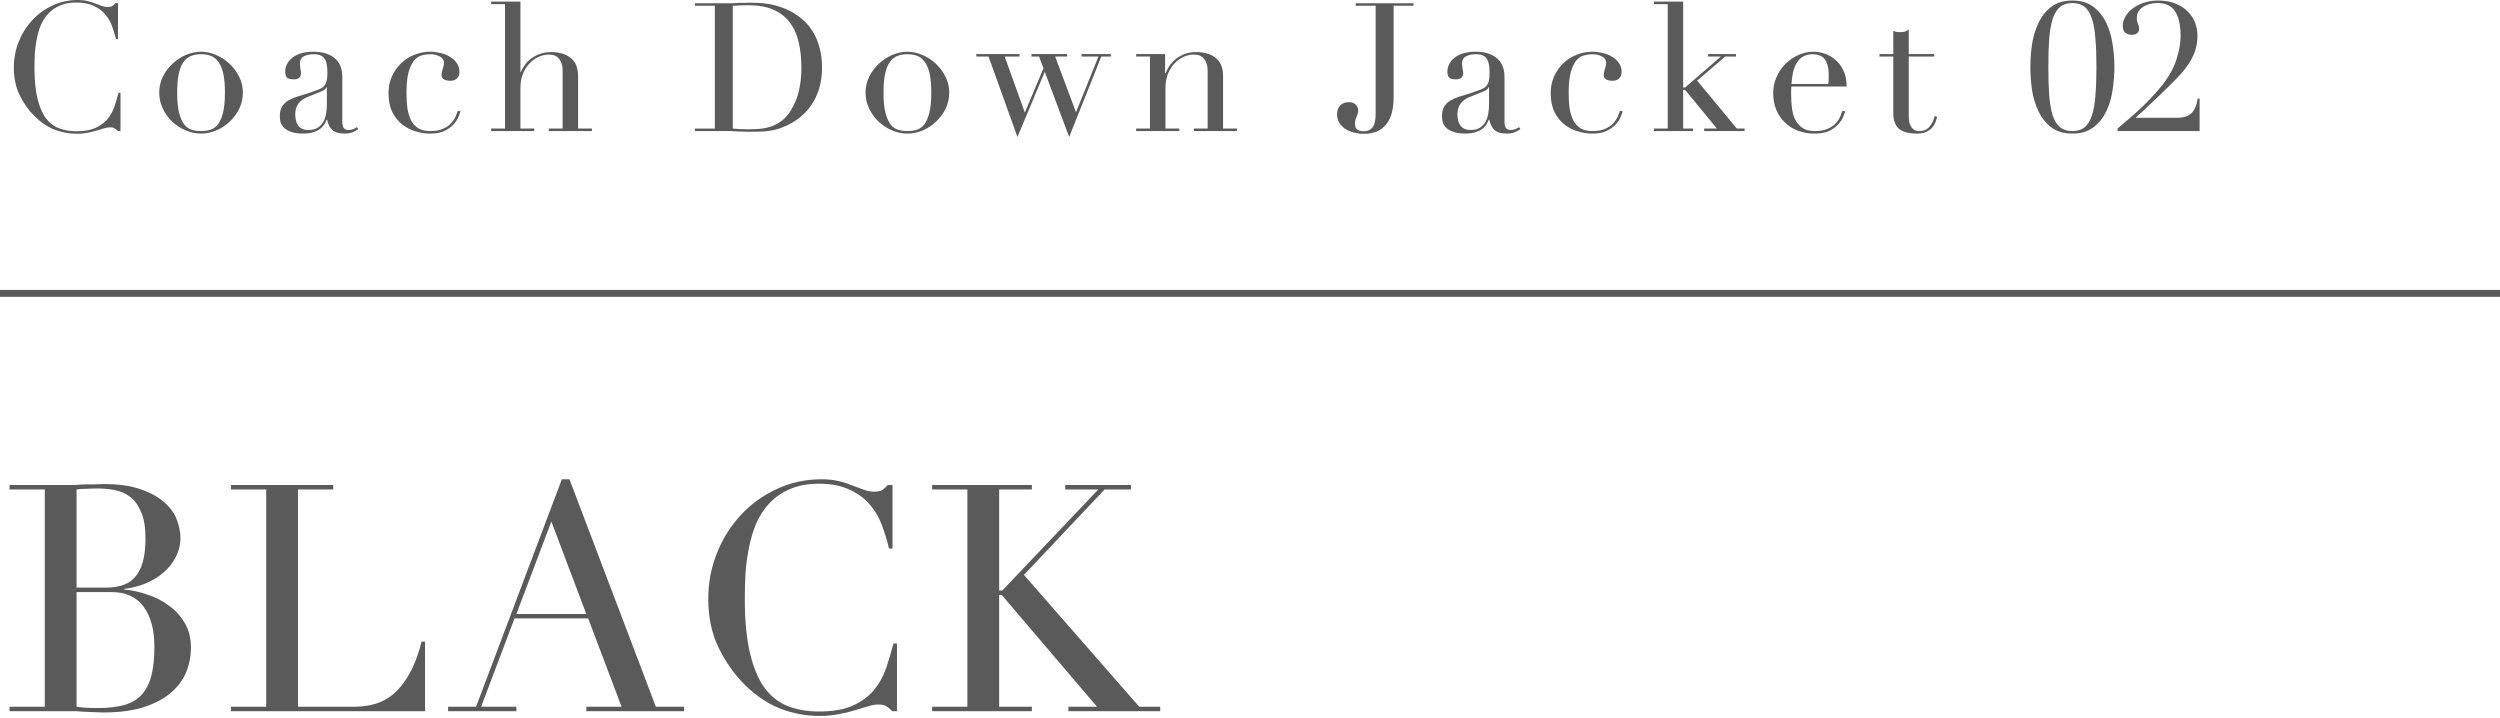 <svg width="362" height="104" viewBox="0 0 362 104" fill="none" xmlns="http://www.w3.org/2000/svg">
<path d="M134.972 102.337H140.078V70.873H134.972V70.228H149.416V70.873H144.678V85.501H145.138L159.03 70.873H154.246V70.228H163.768V70.873H159.95L148.266 83.246L164.964 102.337H168V102.981H154.706V102.337H158.846L145.046 86.144H144.678V102.337H149.416V102.981H134.972V102.337Z" fill="#5A5A5A"/>
<path d="M129.881 102.98H129.191C128.976 102.735 128.731 102.52 128.455 102.336C128.179 102.122 127.75 102.014 127.167 102.014C126.707 102.014 126.201 102.106 125.649 102.29C125.128 102.444 124.514 102.628 123.809 102.842C123.134 103.057 122.368 103.241 121.509 103.394C120.65 103.578 119.7 103.67 118.657 103.67C116.725 103.67 114.839 103.318 112.999 102.612C111.19 101.907 109.472 100.757 107.847 99.162C106.344 97.66 105.087 95.881 104.075 93.826C103.063 91.772 102.557 89.395 102.557 86.696C102.557 84.396 102.971 82.204 103.799 80.118C104.627 78.033 105.777 76.193 107.249 74.598C108.721 73.004 110.454 71.746 112.447 70.826C114.44 69.876 116.618 69.4 118.979 69.4C119.93 69.4 120.773 69.492 121.509 69.676C122.245 69.86 122.904 70.075 123.487 70.32C124.07 70.535 124.606 70.734 125.097 70.918C125.588 71.102 126.063 71.194 126.523 71.194C127.136 71.194 127.566 71.102 127.811 70.918C128.087 70.704 128.332 70.474 128.547 70.228H129.237V79.428H128.731C128.455 78.263 128.102 77.113 127.673 75.978C127.244 74.844 126.646 73.847 125.879 72.988C125.112 72.099 124.131 71.394 122.935 70.872C121.77 70.32 120.313 70.044 118.565 70.044C116.94 70.044 115.544 70.305 114.379 70.826C113.214 71.317 112.232 71.992 111.435 72.85C110.638 73.678 109.994 74.66 109.503 75.794C109.043 76.898 108.69 78.079 108.445 79.336C108.2 80.563 108.031 81.82 107.939 83.108C107.878 84.366 107.847 85.562 107.847 86.696C107.847 89.916 108.108 92.584 108.629 94.7C109.15 96.816 109.871 98.488 110.791 99.714C111.742 100.941 112.876 101.8 114.195 102.29C115.514 102.781 116.97 103.026 118.565 103.026C120.62 103.026 122.276 102.735 123.533 102.152C124.79 101.57 125.802 100.818 126.569 99.898C127.336 98.948 127.918 97.89 128.317 96.724C128.716 95.528 129.068 94.348 129.375 93.182H129.881V102.98Z" fill="#5A5A5A"/>
<path d="M79.836 75.518L74.776 88.904H84.896L79.836 75.518ZM64.886 102.336H68.934L81.354 69.4H82.458L94.97 102.336H99.064V102.98H84.896V102.336H90.002L85.172 89.548H74.5L69.67 102.336H74.776V102.98H64.886V102.336Z" fill="#5A5A5A"/>
<path d="M33.441 102.337H38.547V70.873H33.441V70.228H48.253V70.873H43.147V102.337H51.335C54.034 102.337 56.15 101.493 57.683 99.806C59.217 98.12 60.336 95.82 61.041 92.906H61.547V102.981H33.441V102.337Z" fill="#5A5A5A"/>
<path d="M11.086 85.087H15.318C16.177 85.087 16.959 84.98 17.664 84.765C18.369 84.55 18.967 84.182 19.458 83.661C19.979 83.109 20.378 82.373 20.654 81.453C20.93 80.533 21.068 79.368 21.068 77.957C21.068 76.362 20.853 75.09 20.424 74.139C20.025 73.157 19.489 72.421 18.814 71.931C18.17 71.44 17.434 71.118 16.606 70.965C15.809 70.811 15.011 70.735 14.214 70.735C13.662 70.735 13.095 70.75 12.512 70.781C11.96 70.781 11.485 70.811 11.086 70.873V85.087ZM11.086 102.337C11.454 102.367 11.852 102.413 12.282 102.475C12.742 102.505 13.386 102.521 14.214 102.521C15.655 102.521 16.882 102.383 17.894 102.107C18.936 101.831 19.78 101.355 20.424 100.681C21.099 99.975 21.589 99.055 21.896 97.921C22.203 96.786 22.356 95.36 22.356 93.643C22.356 91.189 21.835 89.257 20.792 87.847C19.749 86.436 18.201 85.731 16.146 85.731H11.086V102.337ZM1.38 102.337H6.486V70.873H1.38V70.229H9.43C9.89 70.229 10.35 70.229 10.81 70.229C11.3 70.198 11.791 70.168 12.282 70.137C12.773 70.137 13.248 70.137 13.708 70.137C14.168 70.106 14.613 70.091 15.042 70.091C17.281 70.091 19.12 70.367 20.562 70.919C22.003 71.44 23.138 72.1 23.966 72.897C24.794 73.663 25.361 74.507 25.668 75.427C25.975 76.316 26.128 77.129 26.128 77.865C26.128 78.877 25.898 79.812 25.438 80.671C25.009 81.529 24.411 82.281 23.644 82.925C22.908 83.569 22.049 84.09 21.068 84.489C20.087 84.888 19.059 85.148 17.986 85.271V85.363C19.09 85.455 20.209 85.7 21.344 86.099C22.509 86.467 23.552 87.004 24.472 87.709C25.422 88.383 26.189 89.227 26.772 90.239C27.355 91.251 27.646 92.416 27.646 93.735C27.646 95.115 27.385 96.388 26.864 97.553C26.343 98.688 25.561 99.669 24.518 100.497C23.475 101.325 22.157 101.984 20.562 102.475C18.967 102.935 17.112 103.165 14.996 103.165C14.566 103.165 14.137 103.149 13.708 103.119C13.309 103.119 12.88 103.103 12.42 103.073C11.96 103.042 11.485 103.011 10.994 102.981C10.503 102.981 9.982 102.981 9.43 102.981H1.38V102.337Z" fill="#5A5A5A"/>
<path d="M318.504 18.98H306.622V18.616C307.298 18.044 307.913 17.515 308.468 17.03C309.04 16.545 309.568 16.068 310.054 15.6C310.556 15.132 311.033 14.655 311.484 14.17C311.934 13.685 312.394 13.165 312.862 12.61C313.971 11.258 314.725 9.949 315.124 8.684C315.54 7.419 315.748 6.249 315.748 5.174C315.748 3.614 315.479 2.435 314.942 1.638C314.422 0.841 313.59 0.442 312.446 0.442C311.562 0.442 310.834 0.641 310.262 1.04C309.69 1.421 309.404 1.959 309.404 2.652C309.404 2.895 309.456 3.146 309.56 3.406C309.681 3.649 309.742 3.9 309.742 4.16C309.742 4.455 309.638 4.68 309.43 4.836C309.222 4.975 308.979 5.044 308.702 5.044C308.338 5.044 308.026 4.949 307.766 4.758C307.506 4.567 307.376 4.221 307.376 3.718C307.376 3.267 307.506 2.825 307.766 2.392C308.026 1.941 308.381 1.551 308.832 1.222C309.282 0.875 309.82 0.598 310.444 0.39C311.068 0.182 311.735 0.078 312.446 0.078C313.451 0.078 314.309 0.225 315.02 0.52C315.748 0.815 316.346 1.205 316.814 1.69C317.282 2.158 317.628 2.695 317.854 3.302C318.079 3.909 318.192 4.533 318.192 5.174C318.192 5.954 318.079 6.682 317.854 7.358C317.628 8.017 317.316 8.641 316.918 9.23C316.536 9.819 316.094 10.383 315.592 10.92C315.089 11.457 314.56 11.995 314.006 12.532C313.226 13.312 312.454 14.057 311.692 14.768C310.946 15.479 310.123 16.241 309.222 17.056H315.176C316.198 17.056 316.935 16.814 317.386 16.328C317.836 15.825 318.114 15.141 318.218 14.274H318.504V18.98Z" fill="#5A5A5A"/>
<path d="M296.598 9.698C296.598 11.31 296.641 12.706 296.728 13.884C296.832 15.046 297.005 16.008 297.248 16.77C297.508 17.515 297.863 18.07 298.314 18.434C298.764 18.798 299.354 18.98 300.082 18.98C300.81 18.98 301.399 18.798 301.85 18.434C302.3 18.07 302.647 17.515 302.89 16.77C303.15 16.008 303.323 15.046 303.41 13.884C303.514 12.706 303.566 11.31 303.566 9.698C303.566 8.086 303.514 6.699 303.41 5.538C303.323 4.377 303.15 3.423 302.89 2.678C302.647 1.915 302.3 1.352 301.85 0.988C301.399 0.624 300.81 0.442 300.082 0.442C299.354 0.442 298.764 0.624 298.314 0.988C297.863 1.352 297.508 1.915 297.248 2.678C297.005 3.423 296.832 4.377 296.728 5.538C296.641 6.699 296.598 8.086 296.598 9.698ZM293.998 9.698C293.998 8.658 294.076 7.575 294.232 6.448C294.405 5.304 294.717 4.264 295.168 3.328C295.618 2.375 296.234 1.595 297.014 0.988C297.811 0.381 298.834 0.078 300.082 0.078C301.33 0.078 302.344 0.381 303.124 0.988C303.921 1.595 304.545 2.375 304.996 3.328C305.446 4.264 305.75 5.304 305.906 6.448C306.079 7.575 306.166 8.658 306.166 9.698C306.166 10.755 306.079 11.856 305.906 13C305.75 14.127 305.446 15.167 304.996 16.12C304.545 17.056 303.921 17.828 303.124 18.434C302.344 19.041 301.33 19.344 300.082 19.344C298.834 19.344 297.811 19.041 297.014 18.434C296.234 17.828 295.618 17.056 295.168 16.12C294.717 15.167 294.405 14.127 294.232 13C294.076 11.856 293.998 10.755 293.998 9.698Z" fill="#5A5A5A"/>
<path d="M272.149 7.827H274.151V4.473C274.29 4.525 274.42 4.568 274.541 4.603C274.662 4.637 274.87 4.655 275.165 4.655C275.425 4.655 275.65 4.629 275.841 4.577C276.032 4.507 276.214 4.403 276.387 4.265V7.827H280.079V8.191H276.387V16.693C276.387 17.178 276.43 17.577 276.517 17.889C276.621 18.183 276.751 18.417 276.907 18.591C277.063 18.747 277.228 18.851 277.401 18.903C277.592 18.955 277.774 18.981 277.947 18.981C278.554 18.981 279.039 18.764 279.403 18.331C279.784 17.88 280.027 17.369 280.131 16.797L280.495 16.927C280.443 17.152 280.365 17.403 280.261 17.681C280.157 17.958 279.992 18.227 279.767 18.487C279.559 18.729 279.282 18.929 278.935 19.085C278.588 19.258 278.155 19.345 277.635 19.345C276.335 19.345 275.425 19.093 274.905 18.591C274.402 18.088 274.151 17.377 274.151 16.459V8.191H272.149V7.827Z" fill="#5A5A5A"/>
<path d="M264.739 12.168C264.774 11.926 264.791 11.7 264.791 11.492C264.791 11.284 264.791 11.068 264.791 10.842C264.791 10.253 264.731 9.768 264.609 9.386C264.505 9.005 264.349 8.702 264.141 8.476C263.951 8.251 263.708 8.095 263.413 8.008C263.136 7.904 262.833 7.852 262.503 7.852C261.914 7.852 261.429 7.974 261.047 8.216C260.666 8.442 260.363 8.754 260.137 9.152C259.912 9.551 259.739 10.01 259.617 10.53C259.513 11.05 259.444 11.596 259.409 12.168H264.739ZM259.383 12.532C259.383 12.706 259.375 12.888 259.357 13.078C259.357 13.252 259.357 13.477 259.357 13.754C259.357 14.326 259.392 14.924 259.461 15.548C259.531 16.172 259.678 16.736 259.903 17.238C260.146 17.741 260.493 18.157 260.943 18.486C261.411 18.816 262.027 18.98 262.789 18.98C263.552 18.98 264.176 18.868 264.661 18.642C265.164 18.417 265.554 18.148 265.831 17.836C266.126 17.507 266.343 17.178 266.481 16.848C266.62 16.519 266.724 16.25 266.793 16.042L267.183 16.12C267.131 16.311 267.027 16.588 266.871 16.952C266.733 17.299 266.499 17.654 266.169 18.018C265.857 18.365 265.424 18.677 264.869 18.954C264.332 19.214 263.63 19.344 262.763 19.344C261.897 19.344 261.091 19.206 260.345 18.928C259.617 18.651 258.985 18.252 258.447 17.732C257.91 17.212 257.494 16.597 257.199 15.886C256.905 15.158 256.757 14.352 256.757 13.468C256.757 12.706 256.905 11.969 257.199 11.258C257.511 10.53 257.927 9.889 258.447 9.334C258.985 8.78 259.609 8.338 260.319 8.008C261.03 7.662 261.793 7.488 262.607 7.488C263.093 7.488 263.613 7.575 264.167 7.748C264.722 7.922 265.233 8.208 265.701 8.606C266.187 8.988 266.585 9.499 266.897 10.14C267.227 10.782 267.391 11.579 267.391 12.532H259.383Z" fill="#5A5A5A"/>
<path d="M239.484 18.616H241.486V0.598H239.484V0.234H243.722V12.662H244.008L249.182 8.19H247.336V7.826H251.366V8.19H249.806L245.75 11.674L251.496 18.616H252.614V18.98H246.764V18.616H248.61L244.008 13.026H243.722V18.616H245.152V18.98H239.484V18.616Z" fill="#5A5A5A"/>
<path d="M234.968 16.12C234.916 16.311 234.812 16.588 234.656 16.952C234.518 17.299 234.284 17.654 233.954 18.018C233.642 18.365 233.209 18.677 232.654 18.954C232.117 19.214 231.415 19.344 230.548 19.344C229.89 19.344 229.205 19.24 228.494 19.032C227.784 18.824 227.134 18.495 226.544 18.044C225.955 17.576 225.47 16.97 225.088 16.224C224.724 15.479 224.542 14.56 224.542 13.468C224.542 12.619 224.698 11.83 225.01 11.102C225.34 10.374 225.773 9.742 226.31 9.204C226.865 8.667 227.506 8.251 228.234 7.956C228.98 7.644 229.768 7.488 230.6 7.488C231.068 7.488 231.545 7.549 232.03 7.67C232.533 7.774 232.984 7.948 233.382 8.19C233.798 8.416 234.136 8.719 234.396 9.1C234.674 9.464 234.812 9.915 234.812 10.452C234.812 10.816 234.691 11.12 234.448 11.362C234.223 11.588 233.894 11.7 233.46 11.7C233.166 11.7 232.88 11.64 232.602 11.518C232.342 11.38 232.212 11.154 232.212 10.842C232.212 10.6 232.273 10.305 232.394 9.958C232.516 9.612 232.576 9.326 232.576 9.1C232.576 8.702 232.377 8.398 231.978 8.19C231.58 7.965 231.12 7.852 230.6 7.852C230.219 7.852 229.82 7.904 229.404 8.008C229.006 8.095 228.633 8.329 228.286 8.71C227.957 9.092 227.68 9.664 227.454 10.426C227.246 11.189 227.142 12.229 227.142 13.546C227.142 14.292 227.186 14.994 227.272 15.652C227.376 16.311 227.55 16.892 227.792 17.394C228.052 17.88 228.399 18.27 228.832 18.564C229.283 18.842 229.864 18.98 230.574 18.98C231.337 18.98 231.961 18.868 232.446 18.642C232.949 18.417 233.339 18.148 233.616 17.836C233.911 17.507 234.128 17.178 234.266 16.848C234.405 16.519 234.509 16.25 234.578 16.042L234.968 16.12Z" fill="#5A5A5A"/>
<path d="M215.613 12.61H215.561C215.526 12.836 215.24 13.061 214.703 13.286L212.753 14.066C212.198 14.292 211.773 14.612 211.479 15.028C211.184 15.427 211.037 15.93 211.037 16.536C211.037 16.796 211.063 17.065 211.115 17.342C211.167 17.62 211.262 17.871 211.401 18.096C211.539 18.304 211.73 18.478 211.973 18.616C212.233 18.755 212.562 18.824 212.961 18.824C213.533 18.824 213.992 18.703 214.339 18.46C214.703 18.218 214.971 17.914 215.145 17.55C215.335 17.186 215.457 16.796 215.509 16.38C215.578 15.947 215.613 15.557 215.613 15.21V12.61ZM220.163 18.694C219.937 18.868 219.669 19.015 219.357 19.136C219.045 19.275 218.663 19.344 218.213 19.344C217.381 19.344 216.774 19.171 216.393 18.824C216.029 18.46 215.777 17.958 215.639 17.316H215.587C215.517 17.472 215.422 17.672 215.301 17.914C215.179 18.14 214.989 18.365 214.729 18.59C214.486 18.798 214.157 18.972 213.741 19.11C213.325 19.266 212.796 19.344 212.155 19.344C211.427 19.344 210.846 19.258 210.413 19.084C209.979 18.928 209.641 18.729 209.399 18.486C209.156 18.244 208.991 17.975 208.905 17.68C208.835 17.368 208.801 17.082 208.801 16.822C208.801 16.216 208.922 15.73 209.165 15.366C209.407 15.002 209.719 14.716 210.101 14.508C210.499 14.283 210.933 14.101 211.401 13.962C211.886 13.824 212.371 13.676 212.857 13.52C213.429 13.33 213.897 13.165 214.261 13.026C214.642 12.888 214.937 12.723 215.145 12.532C215.353 12.324 215.491 12.073 215.561 11.778C215.647 11.466 215.691 11.05 215.691 10.53C215.691 10.114 215.665 9.742 215.613 9.412C215.561 9.083 215.465 8.806 215.327 8.58C215.188 8.338 214.989 8.156 214.729 8.034C214.469 7.913 214.122 7.852 213.689 7.852C213.117 7.852 212.64 7.956 212.259 8.164C211.895 8.355 211.713 8.676 211.713 9.126C211.713 9.421 211.739 9.716 211.791 10.01C211.843 10.288 211.869 10.496 211.869 10.634C211.869 10.877 211.782 11.085 211.609 11.258C211.435 11.414 211.184 11.492 210.855 11.492C210.283 11.492 209.927 11.388 209.789 11.18C209.65 10.972 209.581 10.704 209.581 10.374C209.581 9.993 209.667 9.629 209.841 9.282C210.014 8.936 210.265 8.632 210.595 8.372C210.941 8.095 211.366 7.878 211.869 7.722C212.389 7.566 212.978 7.488 213.637 7.488C214.434 7.488 215.101 7.592 215.639 7.8C216.176 7.991 216.609 8.26 216.939 8.606C217.268 8.936 217.502 9.317 217.641 9.75C217.779 10.166 217.849 10.608 217.849 11.076V17.55C217.849 18.053 217.927 18.391 218.083 18.564C218.239 18.738 218.464 18.824 218.759 18.824C218.949 18.824 219.149 18.79 219.357 18.72C219.565 18.651 219.764 18.547 219.955 18.408L220.163 18.694Z" fill="#5A5A5A"/>
<path d="M201.794 14.223C201.794 14.933 201.716 15.601 201.56 16.225C201.421 16.849 201.179 17.395 200.832 17.863C200.503 18.331 200.061 18.703 199.506 18.981C198.951 19.241 198.275 19.371 197.478 19.371C196.923 19.371 196.412 19.301 195.944 19.163C195.476 19.041 195.069 18.859 194.722 18.617C194.375 18.357 194.098 18.053 193.89 17.707C193.699 17.36 193.604 16.97 193.604 16.537C193.604 16.017 193.751 15.601 194.046 15.289C194.341 14.959 194.774 14.795 195.346 14.795C195.606 14.795 195.823 14.838 195.996 14.925C196.169 15.011 196.299 15.115 196.386 15.237C196.49 15.341 196.559 15.462 196.594 15.601C196.646 15.739 196.672 15.861 196.672 15.965C196.672 16.155 196.646 16.32 196.594 16.459C196.542 16.597 196.49 16.736 196.438 16.875C196.386 17.013 196.334 17.161 196.282 17.317C196.23 17.473 196.204 17.672 196.204 17.915C196.204 18.313 196.317 18.599 196.542 18.773C196.785 18.929 197.105 19.007 197.504 19.007C198.007 19.007 198.414 18.825 198.726 18.461C199.038 18.079 199.194 17.421 199.194 16.485V0.833H196.308V0.469H204.68V0.833H201.794V14.223Z" fill="#5A5A5A"/>
<path d="M164.519 18.616H166.521V8.19H164.519V7.826H168.705V10.608H168.757C168.861 10.383 169.008 10.097 169.199 9.75C169.407 9.403 169.684 9.065 170.031 8.736C170.378 8.407 170.811 8.129 171.331 7.904C171.851 7.661 172.484 7.54 173.229 7.54C174.373 7.54 175.3 7.817 176.011 8.372C176.739 8.927 177.103 9.811 177.103 11.024V18.616H179.105V18.98H172.865V18.616H174.867V10.218C174.867 9.542 174.702 8.987 174.373 8.554C174.061 8.121 173.567 7.904 172.891 7.904C172.336 7.904 171.808 8.025 171.305 8.268C170.802 8.511 170.36 8.849 169.979 9.282C169.598 9.715 169.294 10.227 169.069 10.816C168.861 11.405 168.757 12.047 168.757 12.74V18.616H170.759V18.98H164.519V18.616Z" fill="#5A5A5A"/>
<path d="M141.374 7.826H147.64V8.19H145.482L148.394 16.302L151.098 9.88L150.448 8.19H149.356V7.826H154.53V8.19H152.788L155.804 16.25L159.054 8.19H156.61V7.826H160.848V8.19H159.47L154.816 19.838L151.28 10.4L147.328 19.838L143.142 8.19H141.374V7.826Z" fill="#5A5A5A"/>
<path d="M127.934 13.416C127.934 14.647 128.029 15.626 128.22 16.354C128.411 17.082 128.662 17.646 128.974 18.044C129.286 18.426 129.65 18.677 130.066 18.798C130.482 18.92 130.924 18.98 131.392 18.98C131.86 18.98 132.302 18.92 132.718 18.798C133.134 18.677 133.498 18.426 133.81 18.044C134.122 17.646 134.373 17.082 134.564 16.354C134.755 15.626 134.85 14.647 134.85 13.416C134.85 12.376 134.781 11.51 134.642 10.816C134.503 10.106 134.287 9.534 133.992 9.1C133.715 8.65 133.359 8.329 132.926 8.138C132.493 7.948 131.981 7.852 131.392 7.852C130.803 7.852 130.291 7.948 129.858 8.138C129.425 8.329 129.061 8.65 128.766 9.1C128.489 9.534 128.281 10.106 128.142 10.816C128.003 11.51 127.934 12.376 127.934 13.416ZM125.334 13.416C125.334 12.567 125.516 11.778 125.88 11.05C126.261 10.322 126.738 9.698 127.31 9.178C127.899 8.641 128.549 8.225 129.26 7.93C129.988 7.636 130.699 7.488 131.392 7.488C132.085 7.488 132.787 7.636 133.498 7.93C134.226 8.225 134.876 8.641 135.448 9.178C136.037 9.698 136.514 10.322 136.878 11.05C137.259 11.778 137.45 12.567 137.45 13.416C137.45 14.231 137.277 15.002 136.93 15.73C136.583 16.441 136.124 17.065 135.552 17.602C134.997 18.14 134.356 18.564 133.628 18.876C132.9 19.188 132.155 19.344 131.392 19.344C130.629 19.344 129.884 19.188 129.156 18.876C128.428 18.564 127.778 18.14 127.206 17.602C126.651 17.065 126.201 16.441 125.854 15.73C125.507 15.002 125.334 14.231 125.334 13.416Z" fill="#5A5A5A"/>
<path d="M106.109 18.617C106.404 18.651 106.742 18.677 107.123 18.695C107.522 18.712 107.955 18.721 108.423 18.721C109.012 18.721 109.593 18.695 110.165 18.643C110.754 18.573 111.309 18.443 111.829 18.253C112.366 18.045 112.86 17.759 113.311 17.395C113.779 17.013 114.195 16.519 114.559 15.913C115.114 14.977 115.495 14.023 115.703 13.053C115.928 12.065 116.041 10.99 116.041 9.829C116.041 8.459 115.911 7.22 115.651 6.111C115.391 4.984 114.958 4.031 114.351 3.251C113.762 2.453 112.973 1.838 111.985 1.405C110.997 0.971 109.775 0.755 108.319 0.755C107.886 0.755 107.487 0.763 107.123 0.781C106.776 0.798 106.438 0.815 106.109 0.833V18.617ZM100.623 18.617H103.509V0.833H100.623V0.469H105.459C105.702 0.469 105.944 0.469 106.187 0.469C106.43 0.451 106.672 0.434 106.915 0.417C107.158 0.417 107.4 0.417 107.643 0.417C107.886 0.399 108.128 0.391 108.371 0.391C108.891 0.391 109.35 0.399 109.749 0.417C110.165 0.434 110.546 0.469 110.893 0.521C111.257 0.555 111.595 0.616 111.907 0.703C112.236 0.772 112.583 0.867 112.947 0.989C114.004 1.335 114.914 1.803 115.677 2.393C116.457 2.965 117.09 3.632 117.575 4.395C118.078 5.157 118.442 5.989 118.667 6.891C118.91 7.792 119.031 8.737 119.031 9.725C119.031 10.869 118.892 11.9 118.615 12.819C118.338 13.72 117.956 14.526 117.471 15.237C116.986 15.93 116.414 16.537 115.755 17.057C115.114 17.559 114.42 17.967 113.675 18.279C113.259 18.469 112.86 18.617 112.479 18.721C112.115 18.825 111.734 18.903 111.335 18.955C110.954 19.007 110.529 19.041 110.061 19.059C109.593 19.076 109.056 19.085 108.449 19.085C108.189 19.085 107.912 19.076 107.617 19.059C107.322 19.059 107.028 19.05 106.733 19.033C106.438 19.015 106.144 18.998 105.849 18.981C105.572 18.981 105.303 18.981 105.043 18.981H100.623V18.617Z" fill="#5A5A5A"/>
<path d="M71.122 18.616H73.124V0.598H71.122V0.234H75.36V10.452H75.412C75.499 10.227 75.646 9.95 75.854 9.62C76.062 9.274 76.339 8.953 76.686 8.658C77.05 8.346 77.483 8.086 77.986 7.878C78.506 7.653 79.121 7.54 79.832 7.54C80.976 7.54 81.903 7.818 82.614 8.372C83.342 8.927 83.706 9.811 83.706 11.024V18.616H85.708V18.98H79.468V18.616H81.47V10.218C81.47 9.542 81.305 8.988 80.976 8.554C80.664 8.121 80.17 7.904 79.494 7.904C78.939 7.904 78.411 8.026 77.908 8.268C77.405 8.511 76.963 8.849 76.582 9.282C76.201 9.716 75.897 10.227 75.672 10.816C75.464 11.406 75.36 12.047 75.36 12.74V18.616H77.362V18.98H71.122V18.616Z" fill="#5A5A5A"/>
<path d="M66.684 16.12C66.632 16.311 66.528 16.588 66.372 16.952C66.234 17.299 66 17.654 65.67 18.018C65.358 18.365 64.925 18.677 64.37 18.954C63.833 19.214 63.131 19.344 62.264 19.344C61.606 19.344 60.921 19.24 60.21 19.032C59.5 18.824 58.85 18.495 58.26 18.044C57.671 17.576 57.186 16.97 56.804 16.224C56.44 15.479 56.258 14.56 56.258 13.468C56.258 12.619 56.414 11.83 56.726 11.102C57.056 10.374 57.489 9.742 58.026 9.204C58.581 8.667 59.222 8.251 59.95 7.956C60.696 7.644 61.484 7.488 62.316 7.488C62.784 7.488 63.261 7.549 63.746 7.67C64.249 7.774 64.7 7.948 65.098 8.19C65.514 8.416 65.852 8.719 66.112 9.1C66.39 9.464 66.528 9.915 66.528 10.452C66.528 10.816 66.407 11.12 66.164 11.362C65.939 11.588 65.61 11.7 65.176 11.7C64.882 11.7 64.596 11.64 64.318 11.518C64.058 11.38 63.928 11.154 63.928 10.842C63.928 10.6 63.989 10.305 64.11 9.958C64.232 9.612 64.292 9.326 64.292 9.1C64.292 8.702 64.093 8.398 63.694 8.19C63.296 7.965 62.836 7.852 62.316 7.852C61.935 7.852 61.536 7.904 61.12 8.008C60.722 8.095 60.349 8.329 60.002 8.71C59.673 9.092 59.396 9.664 59.17 10.426C58.962 11.189 58.858 12.229 58.858 13.546C58.858 14.292 58.902 14.994 58.988 15.652C59.092 16.311 59.266 16.892 59.508 17.394C59.768 17.88 60.115 18.27 60.548 18.564C60.999 18.842 61.58 18.98 62.29 18.98C63.053 18.98 63.677 18.868 64.162 18.642C64.665 18.417 65.055 18.148 65.332 17.836C65.627 17.507 65.844 17.178 65.982 16.848C66.121 16.519 66.225 16.25 66.294 16.042L66.684 16.12Z" fill="#5A5A5A"/>
<path d="M47.329 12.61H47.277C47.242 12.836 46.956 13.061 46.419 13.286L44.469 14.066C43.914 14.292 43.49 14.612 43.195 15.028C42.9 15.427 42.753 15.93 42.753 16.536C42.753 16.796 42.779 17.065 42.831 17.342C42.883 17.62 42.978 17.871 43.117 18.096C43.256 18.304 43.446 18.478 43.689 18.616C43.949 18.755 44.278 18.824 44.677 18.824C45.249 18.824 45.708 18.703 46.055 18.46C46.419 18.218 46.688 17.914 46.861 17.55C47.052 17.186 47.173 16.796 47.225 16.38C47.294 15.947 47.329 15.557 47.329 15.21V12.61ZM51.879 18.694C51.654 18.868 51.385 19.015 51.073 19.136C50.761 19.275 50.38 19.344 49.929 19.344C49.097 19.344 48.49 19.171 48.109 18.824C47.745 18.46 47.494 17.958 47.355 17.316H47.303C47.234 17.472 47.138 17.672 47.017 17.914C46.896 18.14 46.705 18.365 46.445 18.59C46.202 18.798 45.873 18.972 45.457 19.11C45.041 19.266 44.512 19.344 43.871 19.344C43.143 19.344 42.562 19.258 42.129 19.084C41.696 18.928 41.358 18.729 41.115 18.486C40.872 18.244 40.708 17.975 40.621 17.68C40.552 17.368 40.517 17.082 40.517 16.822C40.517 16.216 40.638 15.73 40.881 15.366C41.124 15.002 41.436 14.716 41.817 14.508C42.216 14.283 42.649 14.101 43.117 13.962C43.602 13.824 44.088 13.676 44.573 13.52C45.145 13.33 45.613 13.165 45.977 13.026C46.358 12.888 46.653 12.723 46.861 12.532C47.069 12.324 47.208 12.073 47.277 11.778C47.364 11.466 47.407 11.05 47.407 10.53C47.407 10.114 47.381 9.742 47.329 9.412C47.277 9.083 47.182 8.806 47.043 8.58C46.904 8.338 46.705 8.156 46.445 8.034C46.185 7.913 45.838 7.852 45.405 7.852C44.833 7.852 44.356 7.956 43.975 8.164C43.611 8.355 43.429 8.676 43.429 9.126C43.429 9.421 43.455 9.716 43.507 10.01C43.559 10.288 43.585 10.496 43.585 10.634C43.585 10.877 43.498 11.085 43.325 11.258C43.152 11.414 42.9 11.492 42.571 11.492C41.999 11.492 41.644 11.388 41.505 11.18C41.366 10.972 41.297 10.704 41.297 10.374C41.297 9.993 41.384 9.629 41.557 9.282C41.73 8.936 41.982 8.632 42.311 8.372C42.658 8.095 43.082 7.878 43.585 7.722C44.105 7.566 44.694 7.488 45.353 7.488C46.15 7.488 46.818 7.592 47.355 7.8C47.892 7.991 48.326 8.26 48.655 8.606C48.984 8.936 49.218 9.317 49.357 9.75C49.496 10.166 49.565 10.608 49.565 11.076V17.55C49.565 18.053 49.643 18.391 49.799 18.564C49.955 18.738 50.18 18.824 50.475 18.824C50.666 18.824 50.865 18.79 51.073 18.72C51.281 18.651 51.48 18.547 51.671 18.408L51.879 18.694Z" fill="#5A5A5A"/>
<path d="M25.654 13.416C25.654 14.647 25.749 15.626 25.94 16.354C26.13 17.082 26.382 17.646 26.694 18.044C27.006 18.426 27.37 18.677 27.786 18.798C28.202 18.92 28.644 18.98 29.112 18.98C29.58 18.98 30.022 18.92 30.438 18.798C30.854 18.677 31.218 18.426 31.53 18.044C31.842 17.646 32.093 17.082 32.284 16.354C32.474 15.626 32.57 14.647 32.57 13.416C32.57 12.376 32.5 11.51 32.362 10.816C32.223 10.106 32.006 9.534 31.712 9.1C31.434 8.65 31.079 8.329 30.646 8.138C30.212 7.948 29.701 7.852 29.112 7.852C28.522 7.852 28.011 7.948 27.578 8.138C27.144 8.329 26.78 8.65 26.486 9.1C26.208 9.534 26 10.106 25.862 10.816C25.723 11.51 25.654 12.376 25.654 13.416ZM23.054 13.416C23.054 12.567 23.236 11.778 23.6 11.05C23.981 10.322 24.458 9.698 25.03 9.178C25.619 8.641 26.269 8.225 26.98 7.93C27.708 7.636 28.418 7.488 29.112 7.488C29.805 7.488 30.507 7.636 31.218 7.93C31.946 8.225 32.596 8.641 33.168 9.178C33.757 9.698 34.234 10.322 34.598 11.05C34.979 11.778 35.17 12.567 35.17 13.416C35.17 14.231 34.996 15.002 34.65 15.73C34.303 16.441 33.844 17.065 33.272 17.602C32.717 18.14 32.076 18.564 31.348 18.876C30.62 19.188 29.874 19.344 29.112 19.344C28.349 19.344 27.604 19.188 26.876 18.876C26.148 18.564 25.498 18.14 24.926 17.602C24.371 17.065 23.92 16.441 23.574 15.73C23.227 15.002 23.054 14.231 23.054 13.416Z" fill="#5A5A5A"/>
<path d="M17.446 18.98H17.056C16.935 18.841 16.796 18.72 16.64 18.616C16.484 18.495 16.241 18.434 15.912 18.434C15.652 18.434 15.366 18.486 15.054 18.59C14.759 18.677 14.413 18.781 14.014 18.902C13.633 19.023 13.199 19.127 12.714 19.214C12.229 19.318 11.691 19.37 11.102 19.37C10.01 19.37 8.944 19.171 7.904 18.772C6.881 18.373 5.911 17.723 4.992 16.822C4.143 15.973 3.432 14.967 2.86 13.806C2.288 12.645 2.002 11.301 2.002 9.776C2.002 8.476 2.236 7.237 2.704 6.058C3.172 4.879 3.822 3.839 4.654 2.938C5.486 2.037 6.465 1.326 7.592 0.806C8.719 0.269 9.949 0 11.284 0C11.821 0 12.298 0.052 12.714 0.156C13.13 0.26 13.503 0.381 13.832 0.52C14.161 0.641 14.465 0.754 14.742 0.858C15.019 0.962 15.288 1.014 15.548 1.014C15.895 1.014 16.137 0.962 16.276 0.858C16.432 0.737 16.571 0.607 16.692 0.468H17.082V5.668H16.796C16.64 5.009 16.441 4.359 16.198 3.718C15.955 3.077 15.617 2.513 15.184 2.028C14.751 1.525 14.196 1.127 13.52 0.832C12.861 0.52 12.038 0.364 11.05 0.364C10.131 0.364 9.343 0.511 8.684 0.806C8.025 1.083 7.471 1.465 7.02 1.95C6.569 2.418 6.205 2.973 5.928 3.614C5.668 4.238 5.469 4.905 5.33 5.616C5.191 6.309 5.096 7.02 5.044 7.748C5.009 8.459 4.992 9.135 4.992 9.776C4.992 11.596 5.139 13.104 5.434 14.3C5.729 15.496 6.136 16.441 6.656 17.134C7.193 17.827 7.835 18.313 8.58 18.59C9.325 18.867 10.149 19.006 11.05 19.006C12.211 19.006 13.147 18.841 13.858 18.512C14.569 18.183 15.141 17.758 15.574 17.238C16.007 16.701 16.337 16.103 16.562 15.444C16.787 14.768 16.987 14.101 17.16 13.442H17.446V18.98Z" fill="#5A5A5A"/>
<path d="M362 41.98V42.98H0V41.98H362Z" fill="#5A5A5A"/>
</svg>
